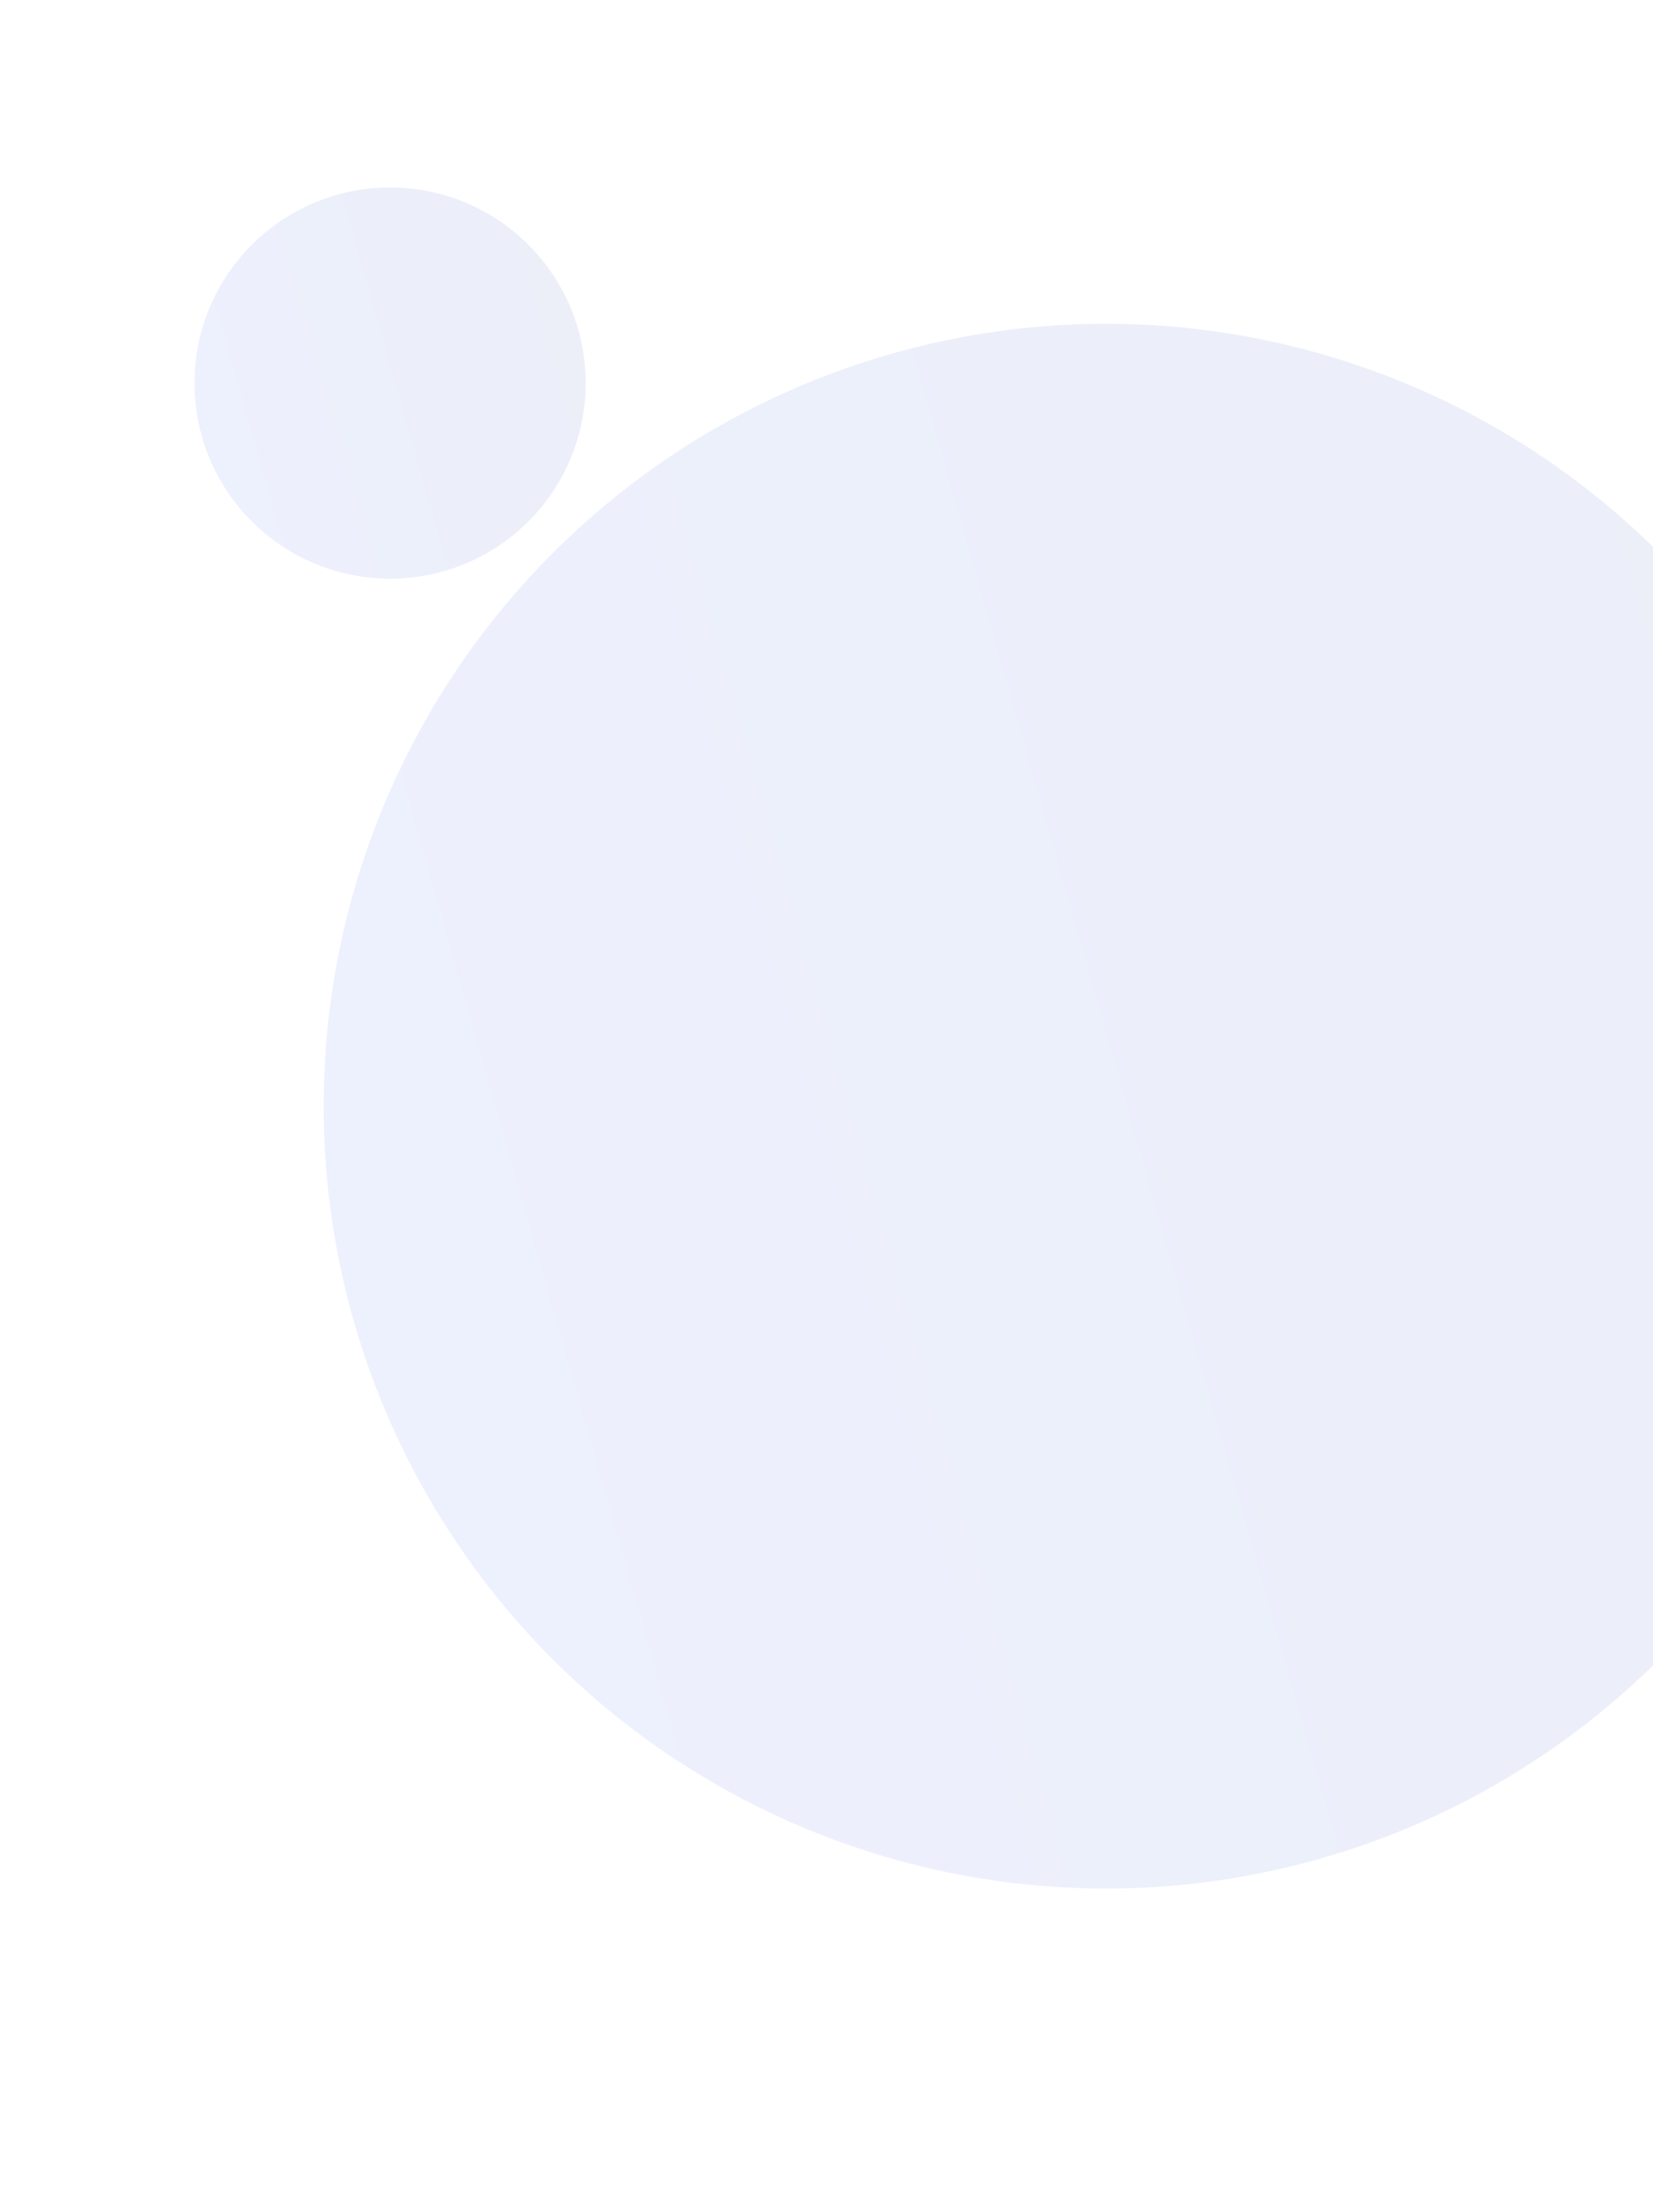 <svg width="207" height="277" viewBox="0 0 207 277" fill="none" xmlns="http://www.w3.org/2000/svg">
<g filter="url(#filter0_dd_141_1563)">
<circle cx="138.5" cy="138.503" r="97.964" transform="rotate(-43.592 138.5 138.503)" fill="url(#paint0_linear_141_1563)" fill-opacity="0.08"/>
<circle cx="48.852" cy="47.968" r="24.491" transform="rotate(-43.592 48.852 47.968)" fill="url(#paint1_linear_141_1563)" fill-opacity="0.08"/>
</g>
<defs>
<filter id="filter0_dd_141_1563" x="7.36" y="6.477" width="246.104" height="246.99" filterUnits="userSpaceOnUse" color-interpolation-filters="sRGB">
<feFlood flood-opacity="0" result="BackgroundImageFix"/>
<feColorMatrix in="SourceAlpha" type="matrix" values="0 0 0 0 0 0 0 0 0 0 0 0 0 0 0 0 0 0 127 0" result="hardAlpha"/>
<feOffset dx="5" dy="5"/>
<feGaussianBlur stdDeviation="6"/>
<feColorMatrix type="matrix" values="0 0 0 0 0 0 0 0 0 0 0 0 0 0 0 0 0 0 0.08 0"/>
<feBlend mode="normal" in2="BackgroundImageFix" result="effect1_dropShadow_141_1563"/>
<feColorMatrix in="SourceAlpha" type="matrix" values="0 0 0 0 0 0 0 0 0 0 0 0 0 0 0 0 0 0 127 0" result="hardAlpha"/>
<feOffset dx="-5" dy="-5"/>
<feGaussianBlur stdDeviation="6"/>
<feColorMatrix type="matrix" values="0 0 0 0 1 0 0 0 0 1 0 0 0 0 1 0 0 0 0.6 0"/>
<feBlend mode="normal" in2="effect1_dropShadow_141_1563" result="effect2_dropShadow_141_1563"/>
<feBlend mode="normal" in="SourceGraphic" in2="effect2_dropShadow_141_1563" result="shape"/>
</filter>
<linearGradient id="paint0_linear_141_1563" x1="40.536" y1="138.503" x2="194.056" y2="219.191" gradientUnits="userSpaceOnUse">
<stop stop-color="#1541DF"/>
<stop offset="1" stop-color="#0E30A7"/>
</linearGradient>
<linearGradient id="paint1_linear_141_1563" x1="24.361" y1="47.968" x2="62.74" y2="68.14" gradientUnits="userSpaceOnUse">
<stop stop-color="#1541DF"/>
<stop offset="1" stop-color="#0E30A7"/>
</linearGradient>
</defs>
</svg>
